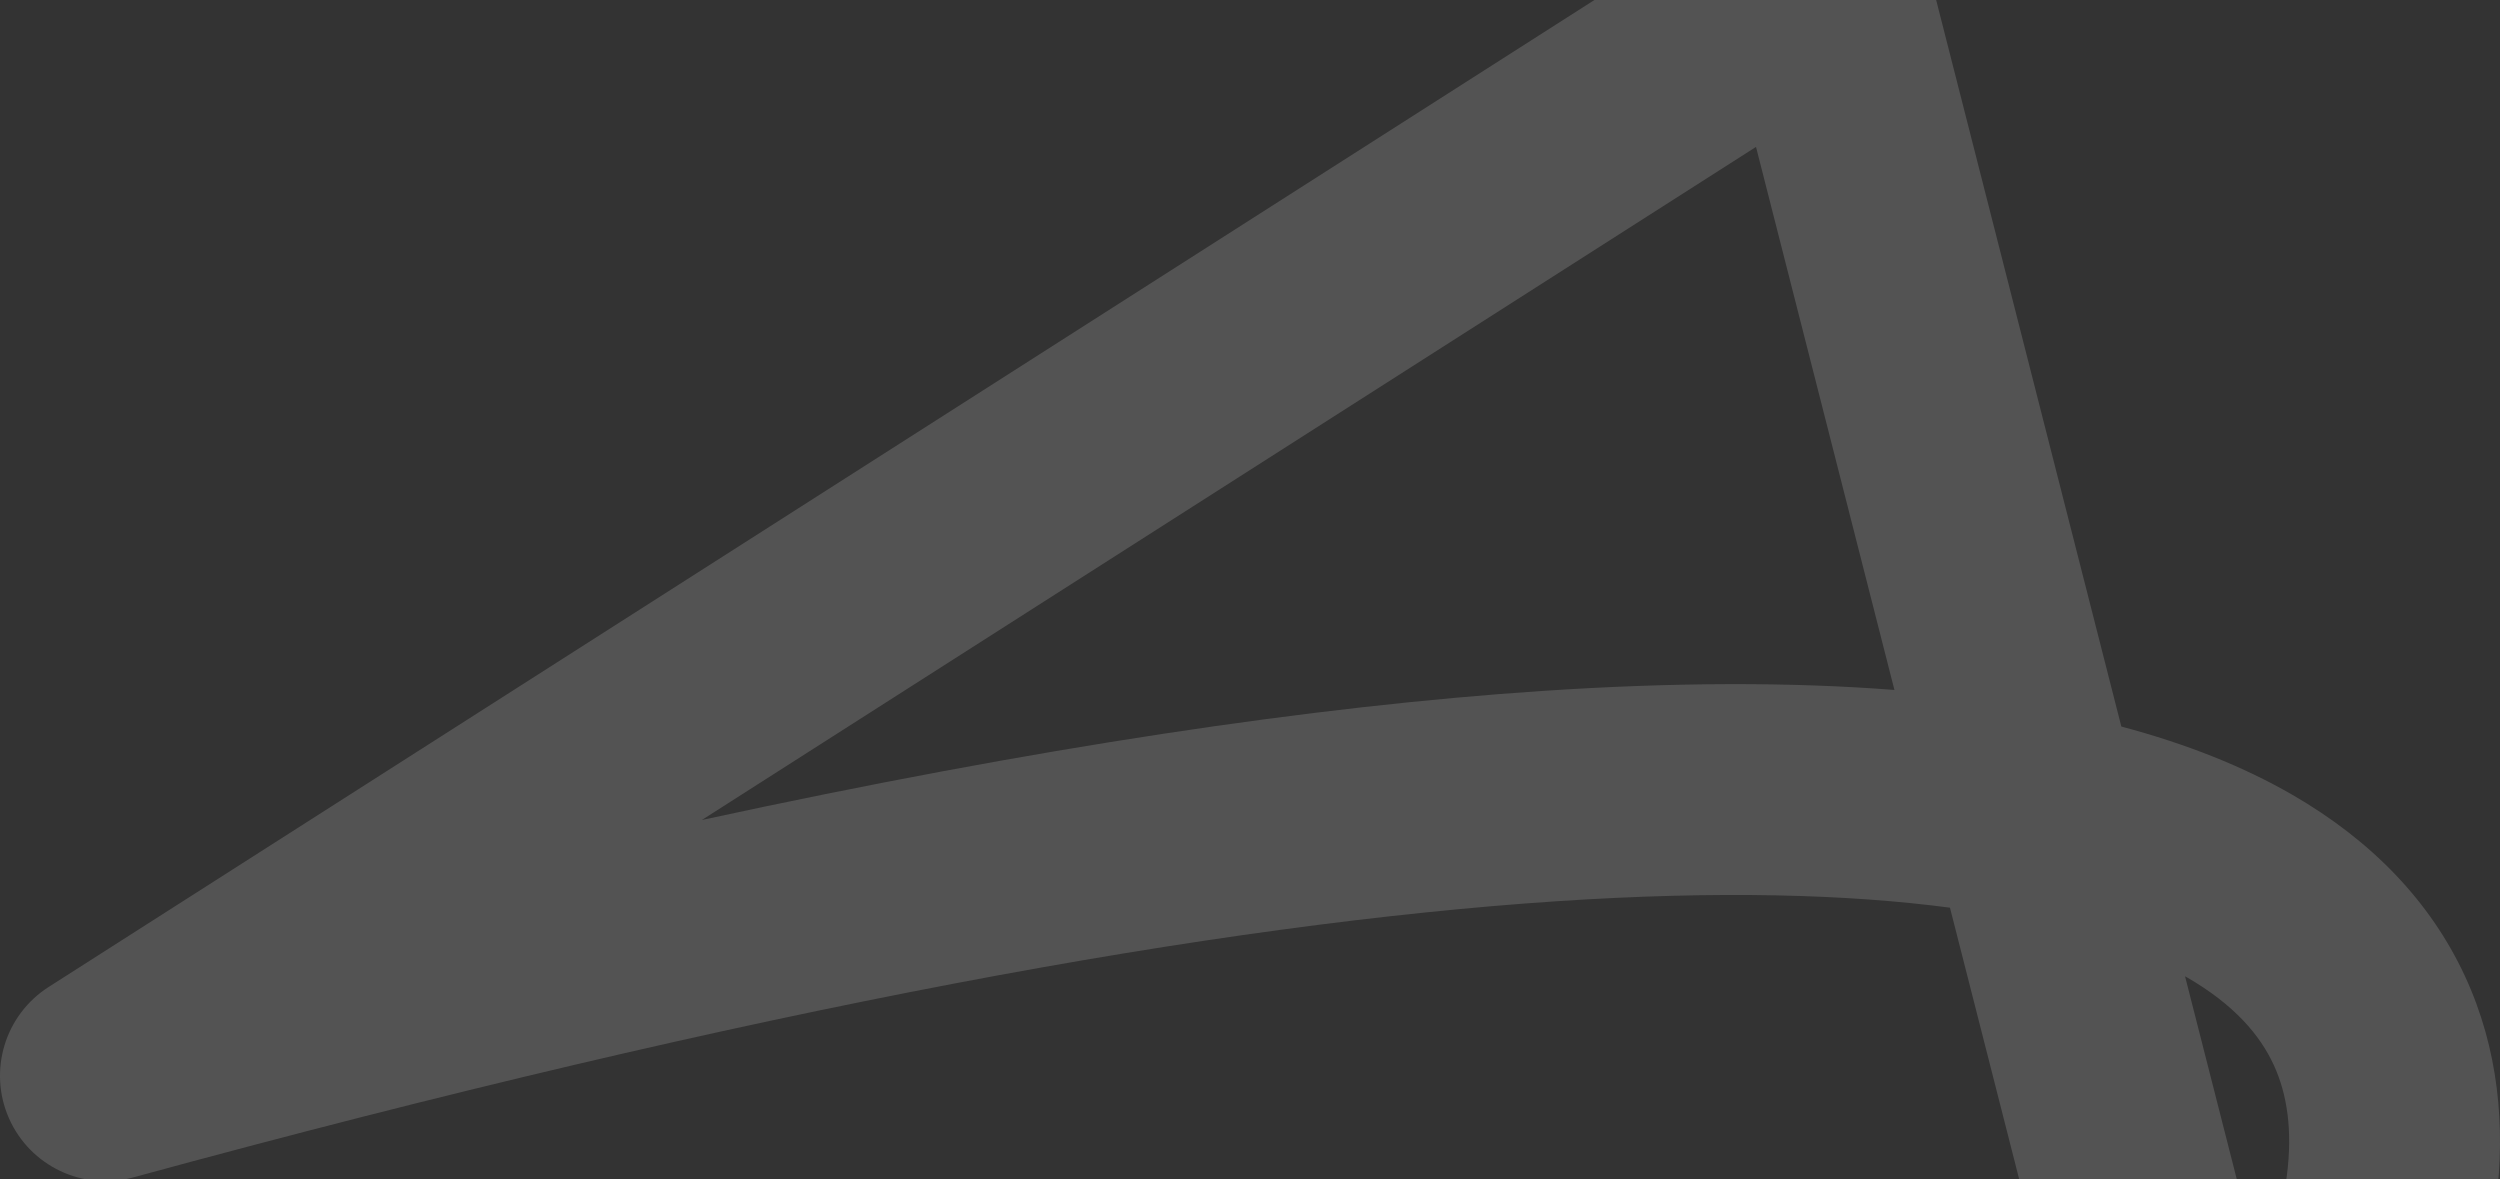 <svg width="159" height="75" viewBox="0 0 159 75" fill="none" xmlns="http://www.w3.org/2000/svg">
<rect x="0" y="0" width="159" height="75" fill="#333333" stroke="none"/>
<path opacity="0.16" d="M112.98 -7.337C114.654 -8.142 116.603 -8.223 118.353 -7.531C120.354 -6.74 121.855 -5.037 122.387 -2.953L134.917 46.208C139.093 47.319 142.7 48.765 145.771 50.536C150.884 53.484 154.588 57.378 156.764 62.068C158.921 66.717 159.352 71.661 158.755 76.399C157.586 85.659 152.409 94.93 146.568 102.419C144.996 104.436 142.412 105.381 139.908 104.858C137.405 104.334 135.415 102.432 134.782 99.954L124.018 57.729C117.573 56.876 109.353 56.629 98.972 57.321C77.733 58.738 48.364 63.99 8.471 74.884C5.274 75.757 1.92 74.164 0.576 71.136C-0.766 68.108 0.303 64.555 3.094 62.771L112.281 -6.944L112.98 -7.337ZM143.781 80.966C144.626 78.791 145.201 76.692 145.45 74.723C145.804 71.914 145.48 69.605 144.6 67.709C143.74 65.855 142.128 63.912 139.074 62.15C139.04 62.131 139.004 62.114 138.969 62.094L143.781 80.966ZM44.637 52.152C66.055 47.509 83.679 44.905 98.082 43.944C106.49 43.384 113.938 43.371 120.486 43.881L111.682 9.343L44.637 52.152Z" fill="white"/>
</svg>
